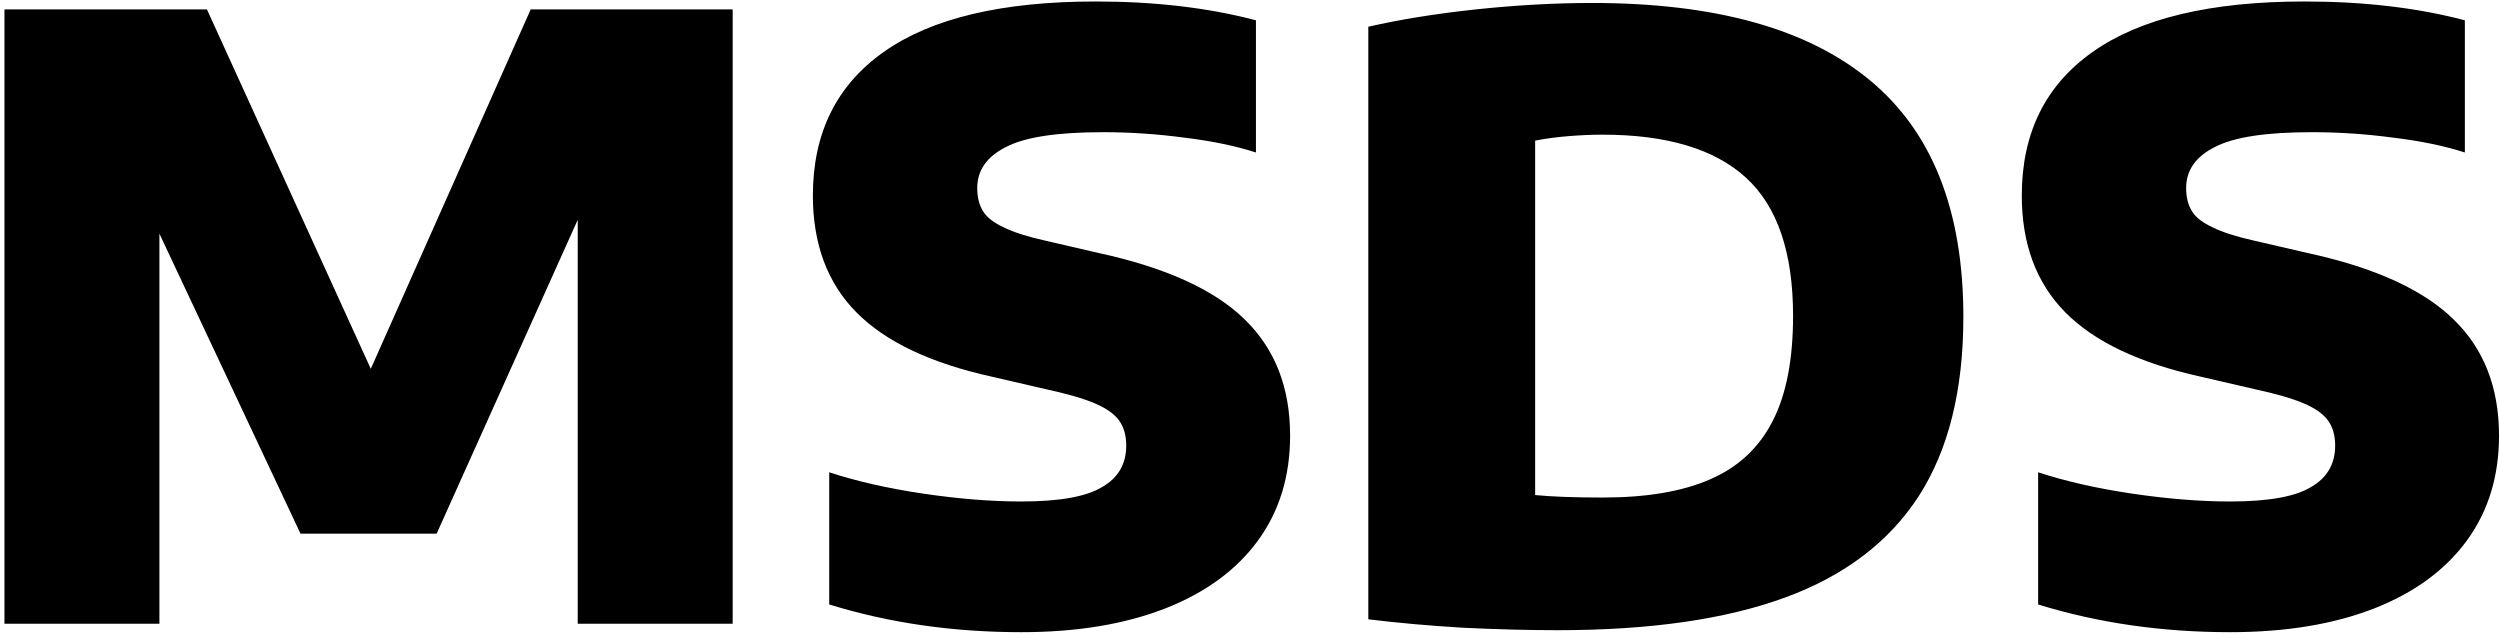 <svg version="1.2" xmlns="http://www.w3.org/2000/svg" viewBox="0 0 505 128" width="505" height="128"><style></style><path  d="m74.9 74.5l32.3-72.6h40.8v124.1h-31.3v-81.6l-28.5 63.4h-27.5l-28.5-60.6v78.8h-31.3v-124.1h40.9zm131.4 53.2q-20.7 0-38.8-5.6v-26.7q8.2 2.7 18.9 4.3 10.8 1.6 19.9 1.6 11.5 0 16.3-2.9 4.9-2.8 4.9-8.4 0-3-1.4-5-1.4-2-4.9-3.5-3.5-1.5-10-2.9l-10.8-2.5q-18.6-4.1-27.4-13-8.8-8.9-8.8-23.6 0-18.9 14.3-29 14.4-10.2 42.8-10.2 18 0 32.4 3.8v26.7q-6.2-2-14.5-3-8.2-1.1-16.4-1.1-13.9 0-19.6 3-5.8 2.9-5.8 8.3 0 2.8 1.2 4.7 1.1 1.8 4.1 3.2 3 1.5 8.4 2.7l10.8 2.5q20.3 4.4 29.5 13.4 9.2 8.9 9.2 23.5 0 12.3-6.5 21.2-6.5 8.9-18.7 13.7-12.3 4.8-29.1 4.8zm108.4-0.4q-8.9 0-19.2-0.5-10.1-0.6-19.1-1.7v-119.7q9.6-2.2 21.7-3.5 12.3-1.3 23.5-1.3 37.3 0 56.1 15.6 18.9 15.6 18.9 47.8 0 22.2-9 36.2-9 13.9-27 20.5-18 6.6-45.9 6.6zm9.1-26.8q13.3 0 21.7-3.7 8.5-3.7 12.6-11.8 4.1-8 4.1-21.2 0-19.2-9.5-27.9-9.5-8.7-29-8.7-3.1 0-6.9 0.3-3.6 0.3-6.7 0.9v71.6q5.1 0.5 13.7 0.5zm126.7 27.2q-20.7 0-38.8-5.6v-26.7q8.2 2.7 18.9 4.3 10.8 1.6 19.9 1.6 11.5 0 16.3-2.9 4.9-2.8 4.9-8.4 0-3-1.4-5-1.4-2-4.9-3.5-3.5-1.5-10-2.9l-10.8-2.5q-18.6-4.1-27.4-13-8.8-8.9-8.8-23.6 0-18.9 14.3-29 14.4-10.2 42.8-10.2 18 0 32.4 3.8v26.7q-6.2-2-14.5-3-8.2-1.1-16.4-1.1-13.9 0-19.6 3-5.8 2.9-5.8 8.3 0 2.8 1.2 4.7 1.1 1.8 4.1 3.2 3 1.5 8.4 2.7l10.8 2.5q20.3 4.4 29.5 13.4 9.2 8.9 9.2 23.5 0 12.3-6.5 21.2-6.5 8.9-18.7 13.7-12.3 4.8-29.1 4.8z"/></svg>